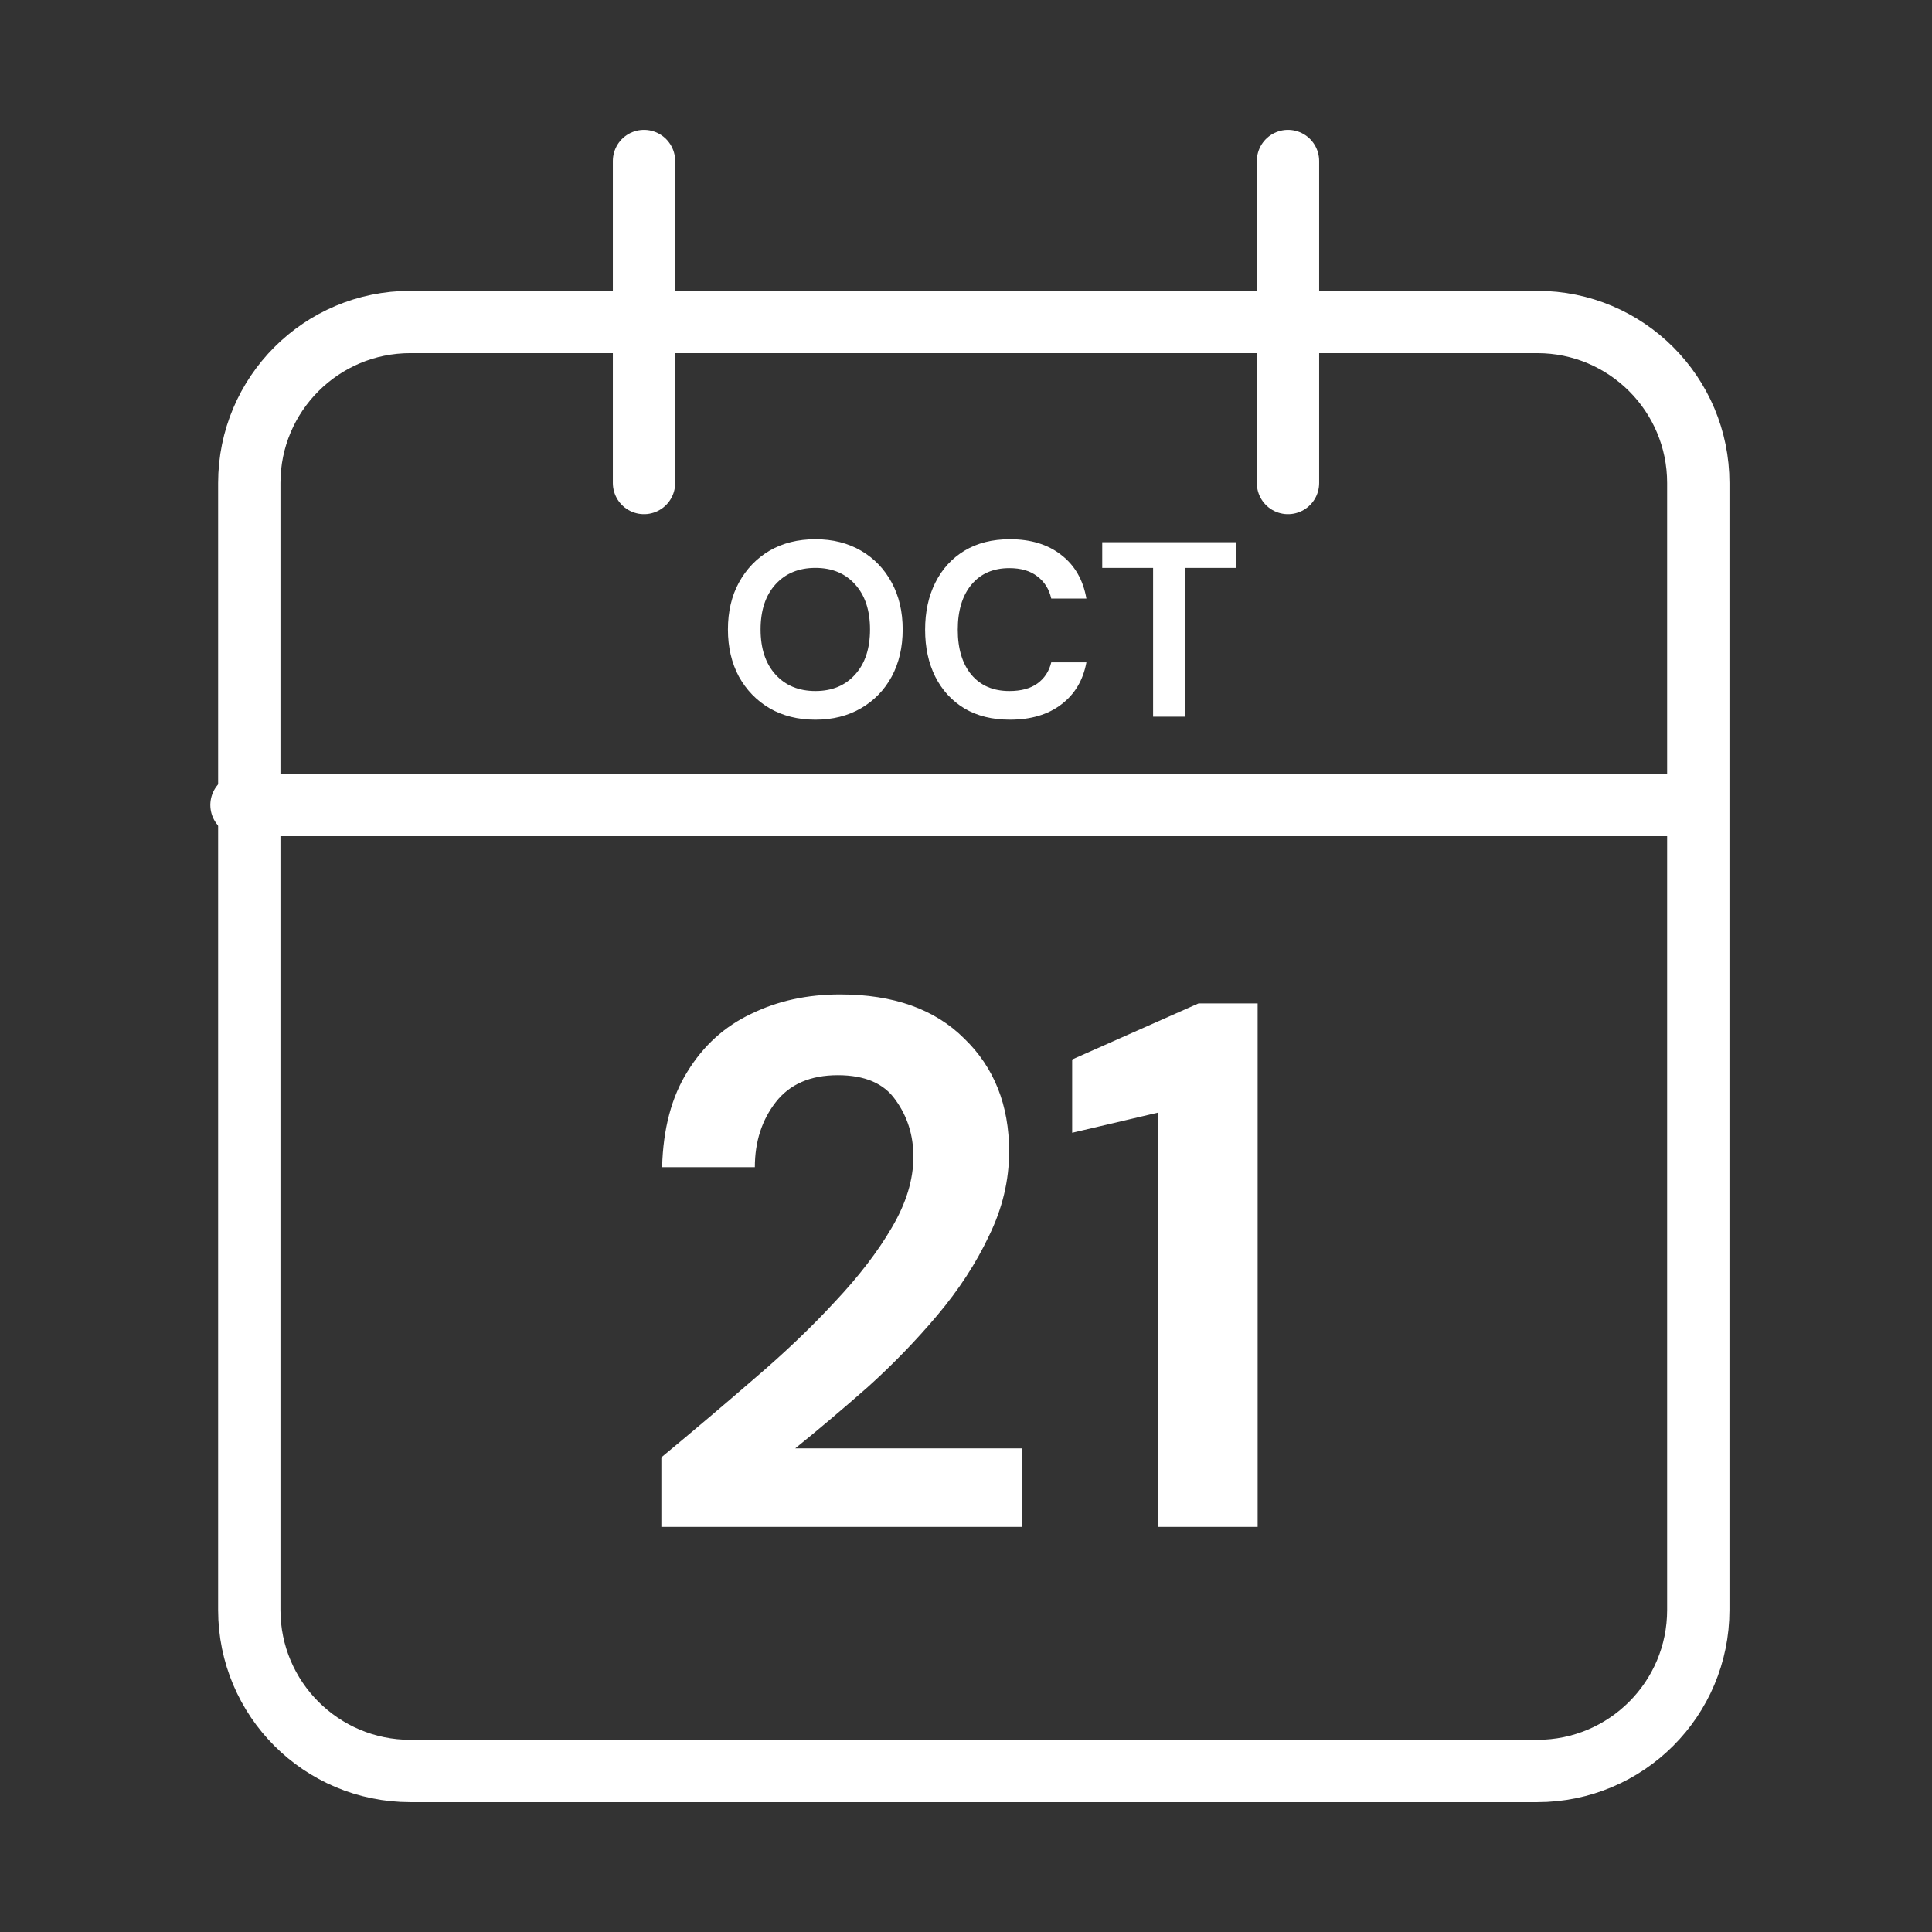 <svg width="62" height="62" viewBox="0 0 62 62" fill="none" xmlns="http://www.w3.org/2000/svg">
<rect x="0" y="0" width="62" height="62" fill="#333333" stroke="none"/>
<path d="M49.333 10.333H13.167C10.313 10.333 8 12.646 8 15.5V51.667C8 54.52 10.313 56.833 13.167 56.833H49.333C52.187 56.833 54.5 54.52 54.5 51.667V15.5C54.5 12.646 52.187 10.333 49.333 10.333Z" stroke="white" stroke-width="2" stroke-linecap="round" stroke-linejoin="round"/>
<path d="M41.333 5.167V15.5" stroke="white" stroke-width="2" stroke-linecap="round" stroke-linejoin="round"/>
<path d="M20.667 5.167V15.5" stroke="white" stroke-width="2" stroke-linecap="round" stroke-linejoin="round"/>
<path d="M7.75 25.833H54.25" stroke="white" stroke-width="2" stroke-linecap="round" stroke-linejoin="round"/>
<path d="M21.224 49V46.768C22.248 45.92 23.24 45.08 24.2 44.248C25.176 43.416 26.04 42.592 26.792 41.776C27.56 40.96 28.168 40.168 28.616 39.4C29.08 38.616 29.312 37.856 29.312 37.12C29.312 36.432 29.12 35.824 28.736 35.296C28.368 34.768 27.752 34.504 26.888 34.504C26.008 34.504 25.344 34.792 24.896 35.368C24.448 35.944 24.224 36.64 24.224 37.456H21.248C21.28 36.224 21.552 35.2 22.064 34.384C22.576 33.552 23.256 32.936 24.104 32.536C24.952 32.12 25.904 31.912 26.96 31.912C28.672 31.912 30 32.384 30.944 33.328C31.904 34.256 32.384 35.464 32.384 36.952C32.384 37.88 32.168 38.784 31.736 39.664C31.32 40.544 30.768 41.392 30.08 42.208C29.392 43.024 28.648 43.792 27.848 44.512C27.048 45.216 26.272 45.872 25.52 46.48H32.792V49H21.224ZM37.167 49V35.704L34.407 36.352V34L38.463 32.2H40.359V49H37.167Z" fill="white"/>
<path d="M26.168 23.096C25.608 23.096 25.117 22.973 24.696 22.728C24.28 22.483 23.952 22.144 23.712 21.712C23.477 21.275 23.36 20.771 23.36 20.2C23.36 19.629 23.477 19.128 23.712 18.696C23.952 18.259 24.28 17.917 24.696 17.672C25.117 17.427 25.608 17.304 26.168 17.304C26.723 17.304 27.211 17.427 27.632 17.672C28.053 17.917 28.381 18.259 28.616 18.696C28.851 19.128 28.968 19.629 28.968 20.2C28.968 20.771 28.851 21.275 28.616 21.712C28.381 22.144 28.053 22.483 27.632 22.728C27.211 22.973 26.723 23.096 26.168 23.096ZM26.168 22.176C26.701 22.176 27.125 22 27.44 21.648C27.76 21.296 27.92 20.813 27.92 20.2C27.92 19.587 27.76 19.104 27.44 18.752C27.125 18.4 26.701 18.224 26.168 18.224C25.635 18.224 25.208 18.4 24.888 18.752C24.568 19.104 24.408 19.587 24.408 20.2C24.408 20.813 24.568 21.296 24.888 21.648C25.208 22 25.635 22.176 26.168 22.176ZM32.408 23.096C31.843 23.096 31.358 22.976 30.952 22.736C30.547 22.491 30.235 22.152 30.016 21.72C29.797 21.283 29.688 20.779 29.688 20.208C29.688 19.637 29.797 19.133 30.016 18.696C30.235 18.259 30.547 17.917 30.952 17.672C31.358 17.427 31.843 17.304 32.408 17.304C33.08 17.304 33.63 17.472 34.056 17.808C34.488 18.139 34.758 18.605 34.864 19.208H33.736C33.667 18.904 33.517 18.667 33.288 18.496C33.064 18.32 32.766 18.232 32.392 18.232C31.875 18.232 31.47 18.408 31.176 18.76C30.883 19.112 30.736 19.595 30.736 20.208C30.736 20.821 30.883 21.304 31.176 21.656C31.47 22.003 31.875 22.176 32.392 22.176C32.766 22.176 33.064 22.096 33.288 21.936C33.517 21.771 33.667 21.544 33.736 21.256H34.864C34.758 21.832 34.488 22.283 34.056 22.608C33.63 22.933 33.08 23.096 32.408 23.096ZM37.004 23V18.224H35.372V17.4H39.668V18.224H38.028V23H37.004Z" fill="white"/>
</svg>
